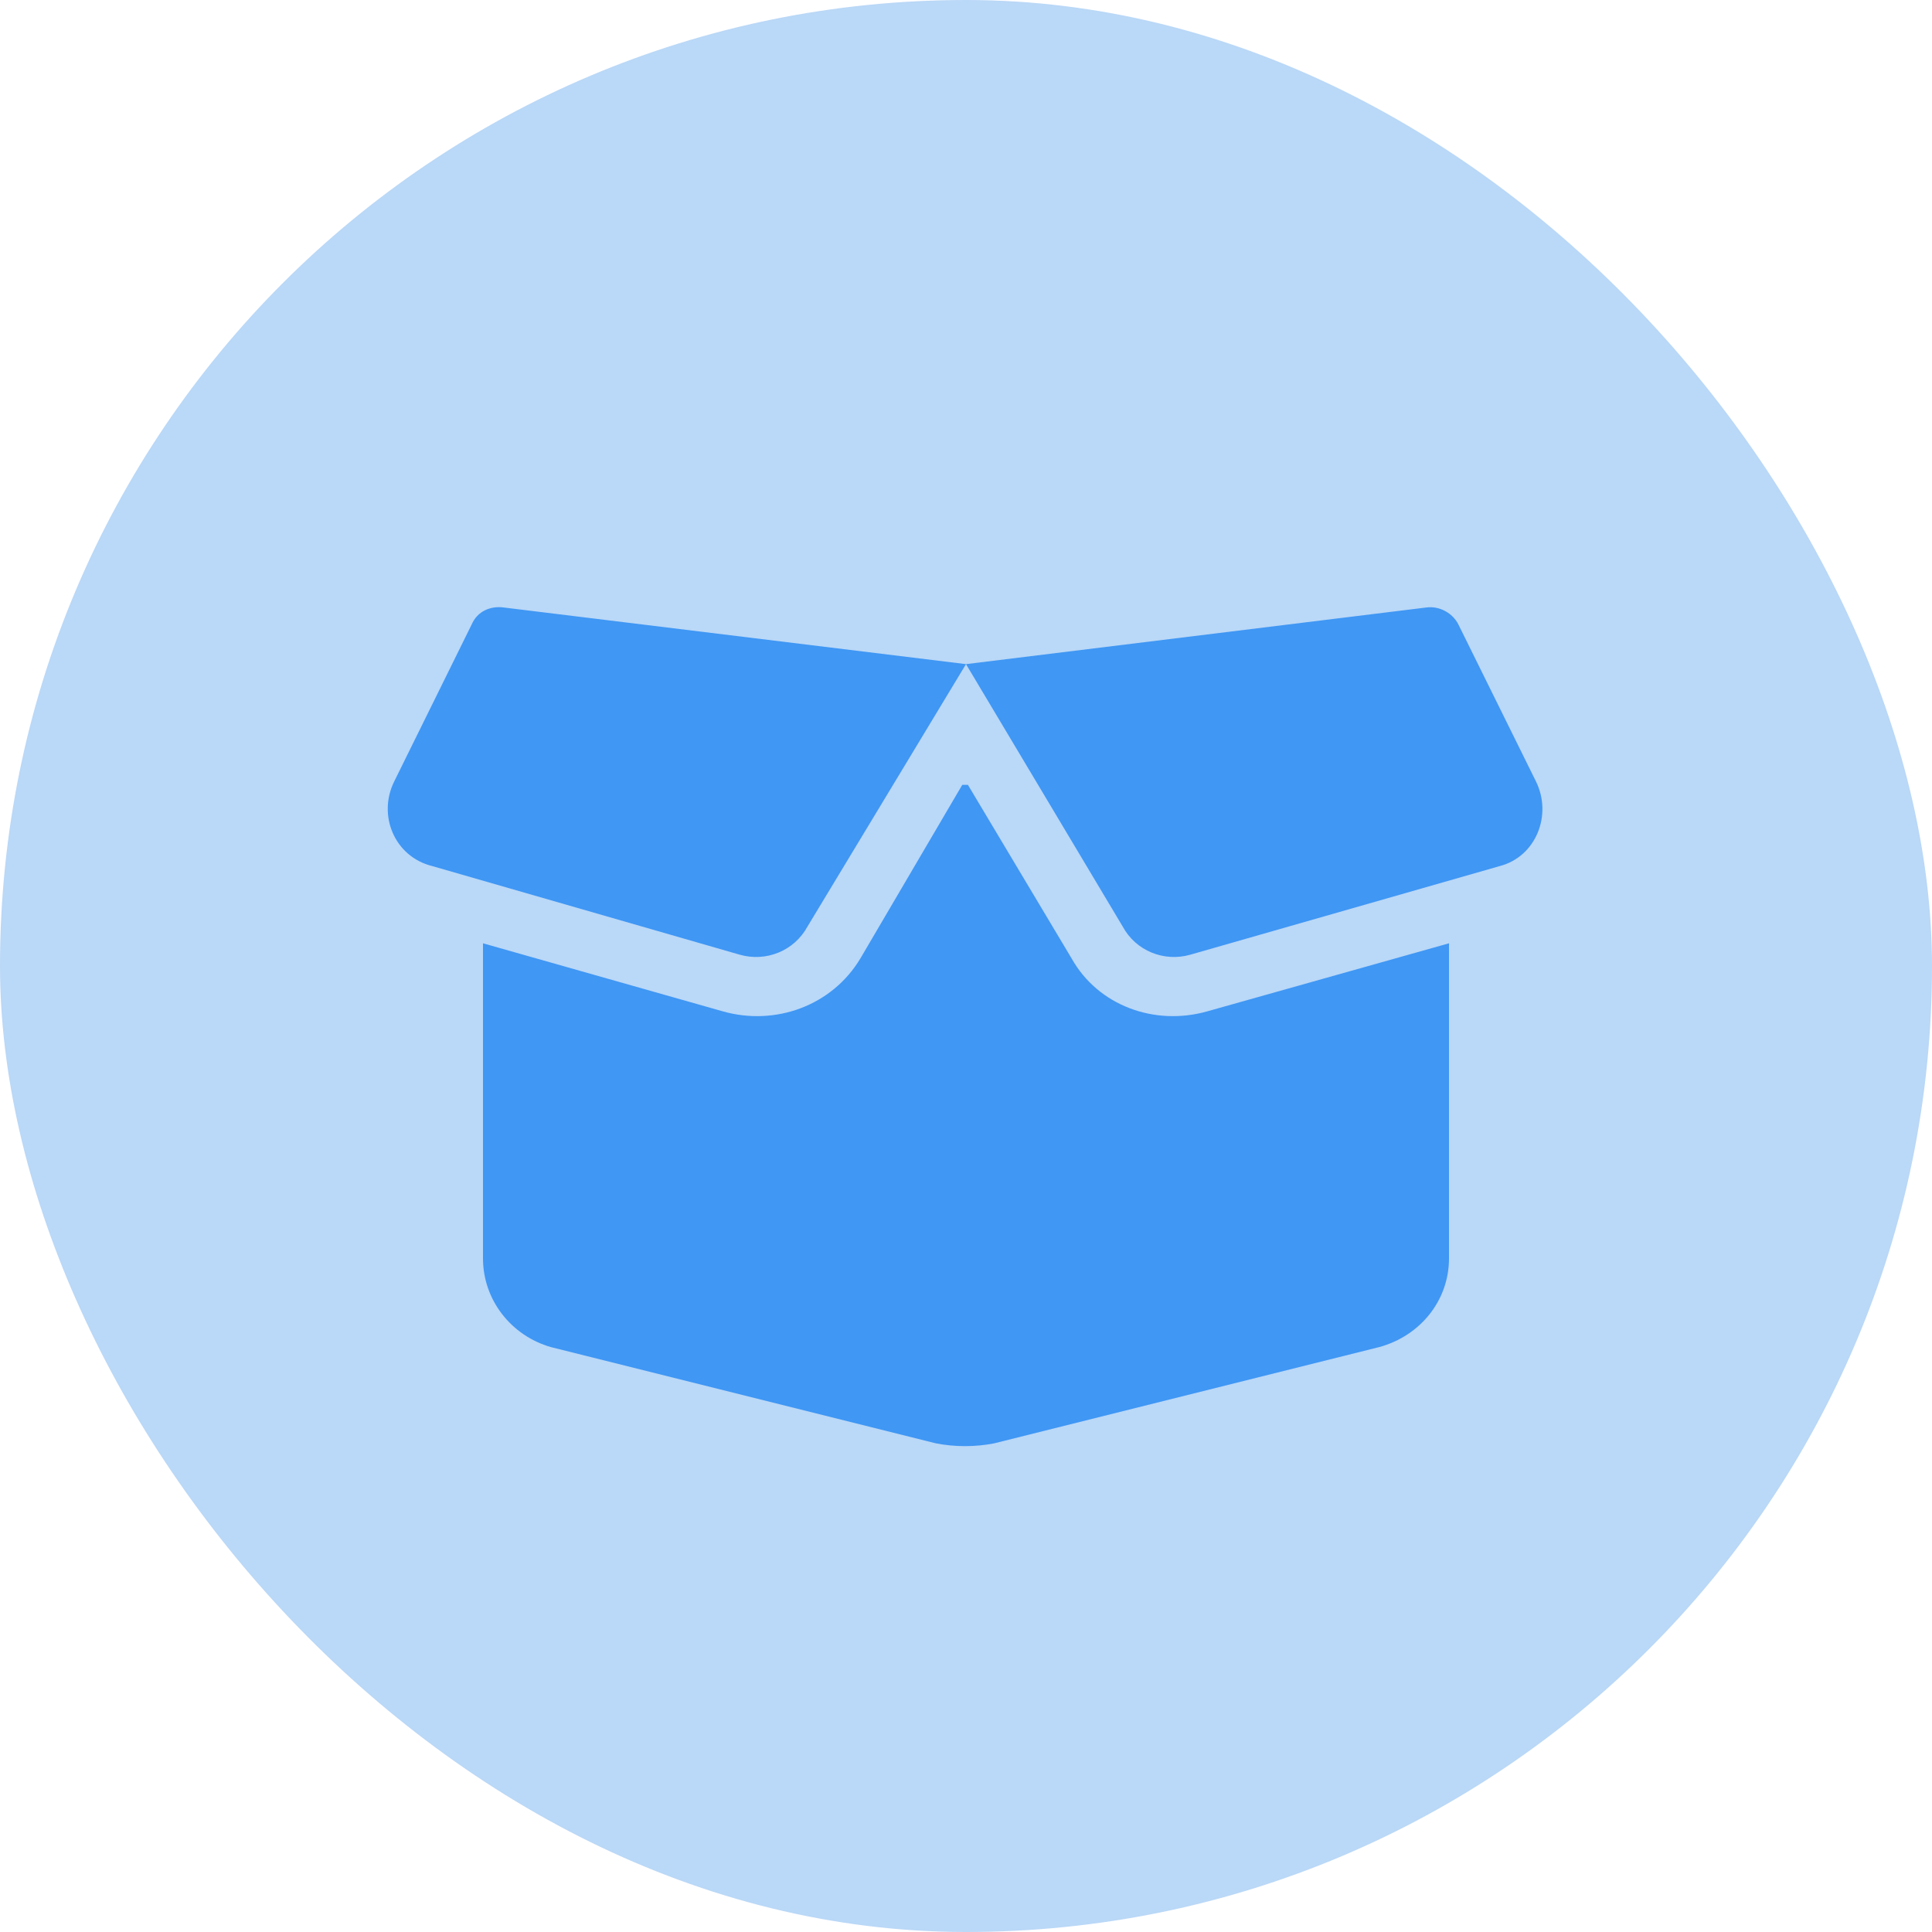 <svg xmlns="http://www.w3.org/2000/svg" width="16" height="16" viewBox="0 0 16 16" fill="none"><rect width="16" height="16" rx="8" fill="#BAD8F7"></rect><path d="M3.906 5.172C3.953 5.062 4.062 5.016 4.172 5.031L8 5.5L11.812 5.031C11.922 5.016 12.031 5.078 12.078 5.172L12.719 6.469C12.859 6.75 12.719 7.094 12.422 7.172L9.859 7.906C9.641 7.969 9.406 7.875 9.297 7.672L8 5.5L6.688 7.672C6.578 7.875 6.344 7.969 6.125 7.906L3.578 7.172C3.266 7.094 3.125 6.75 3.266 6.469L3.906 5.172ZM8.016 6.5L8.875 7.938C9.094 8.328 9.562 8.5 10 8.375L12 7.812V10.422C12 10.766 11.766 11.062 11.422 11.156L8.234 11.953C8.078 11.984 7.906 11.984 7.75 11.953L4.562 11.156C4.234 11.062 4 10.766 4 10.422L4 7.812L5.984 8.375C6.422 8.5 6.891 8.328 7.125 7.938L7.969 6.5H8.016Z" fill="#4097F4"></path></svg>